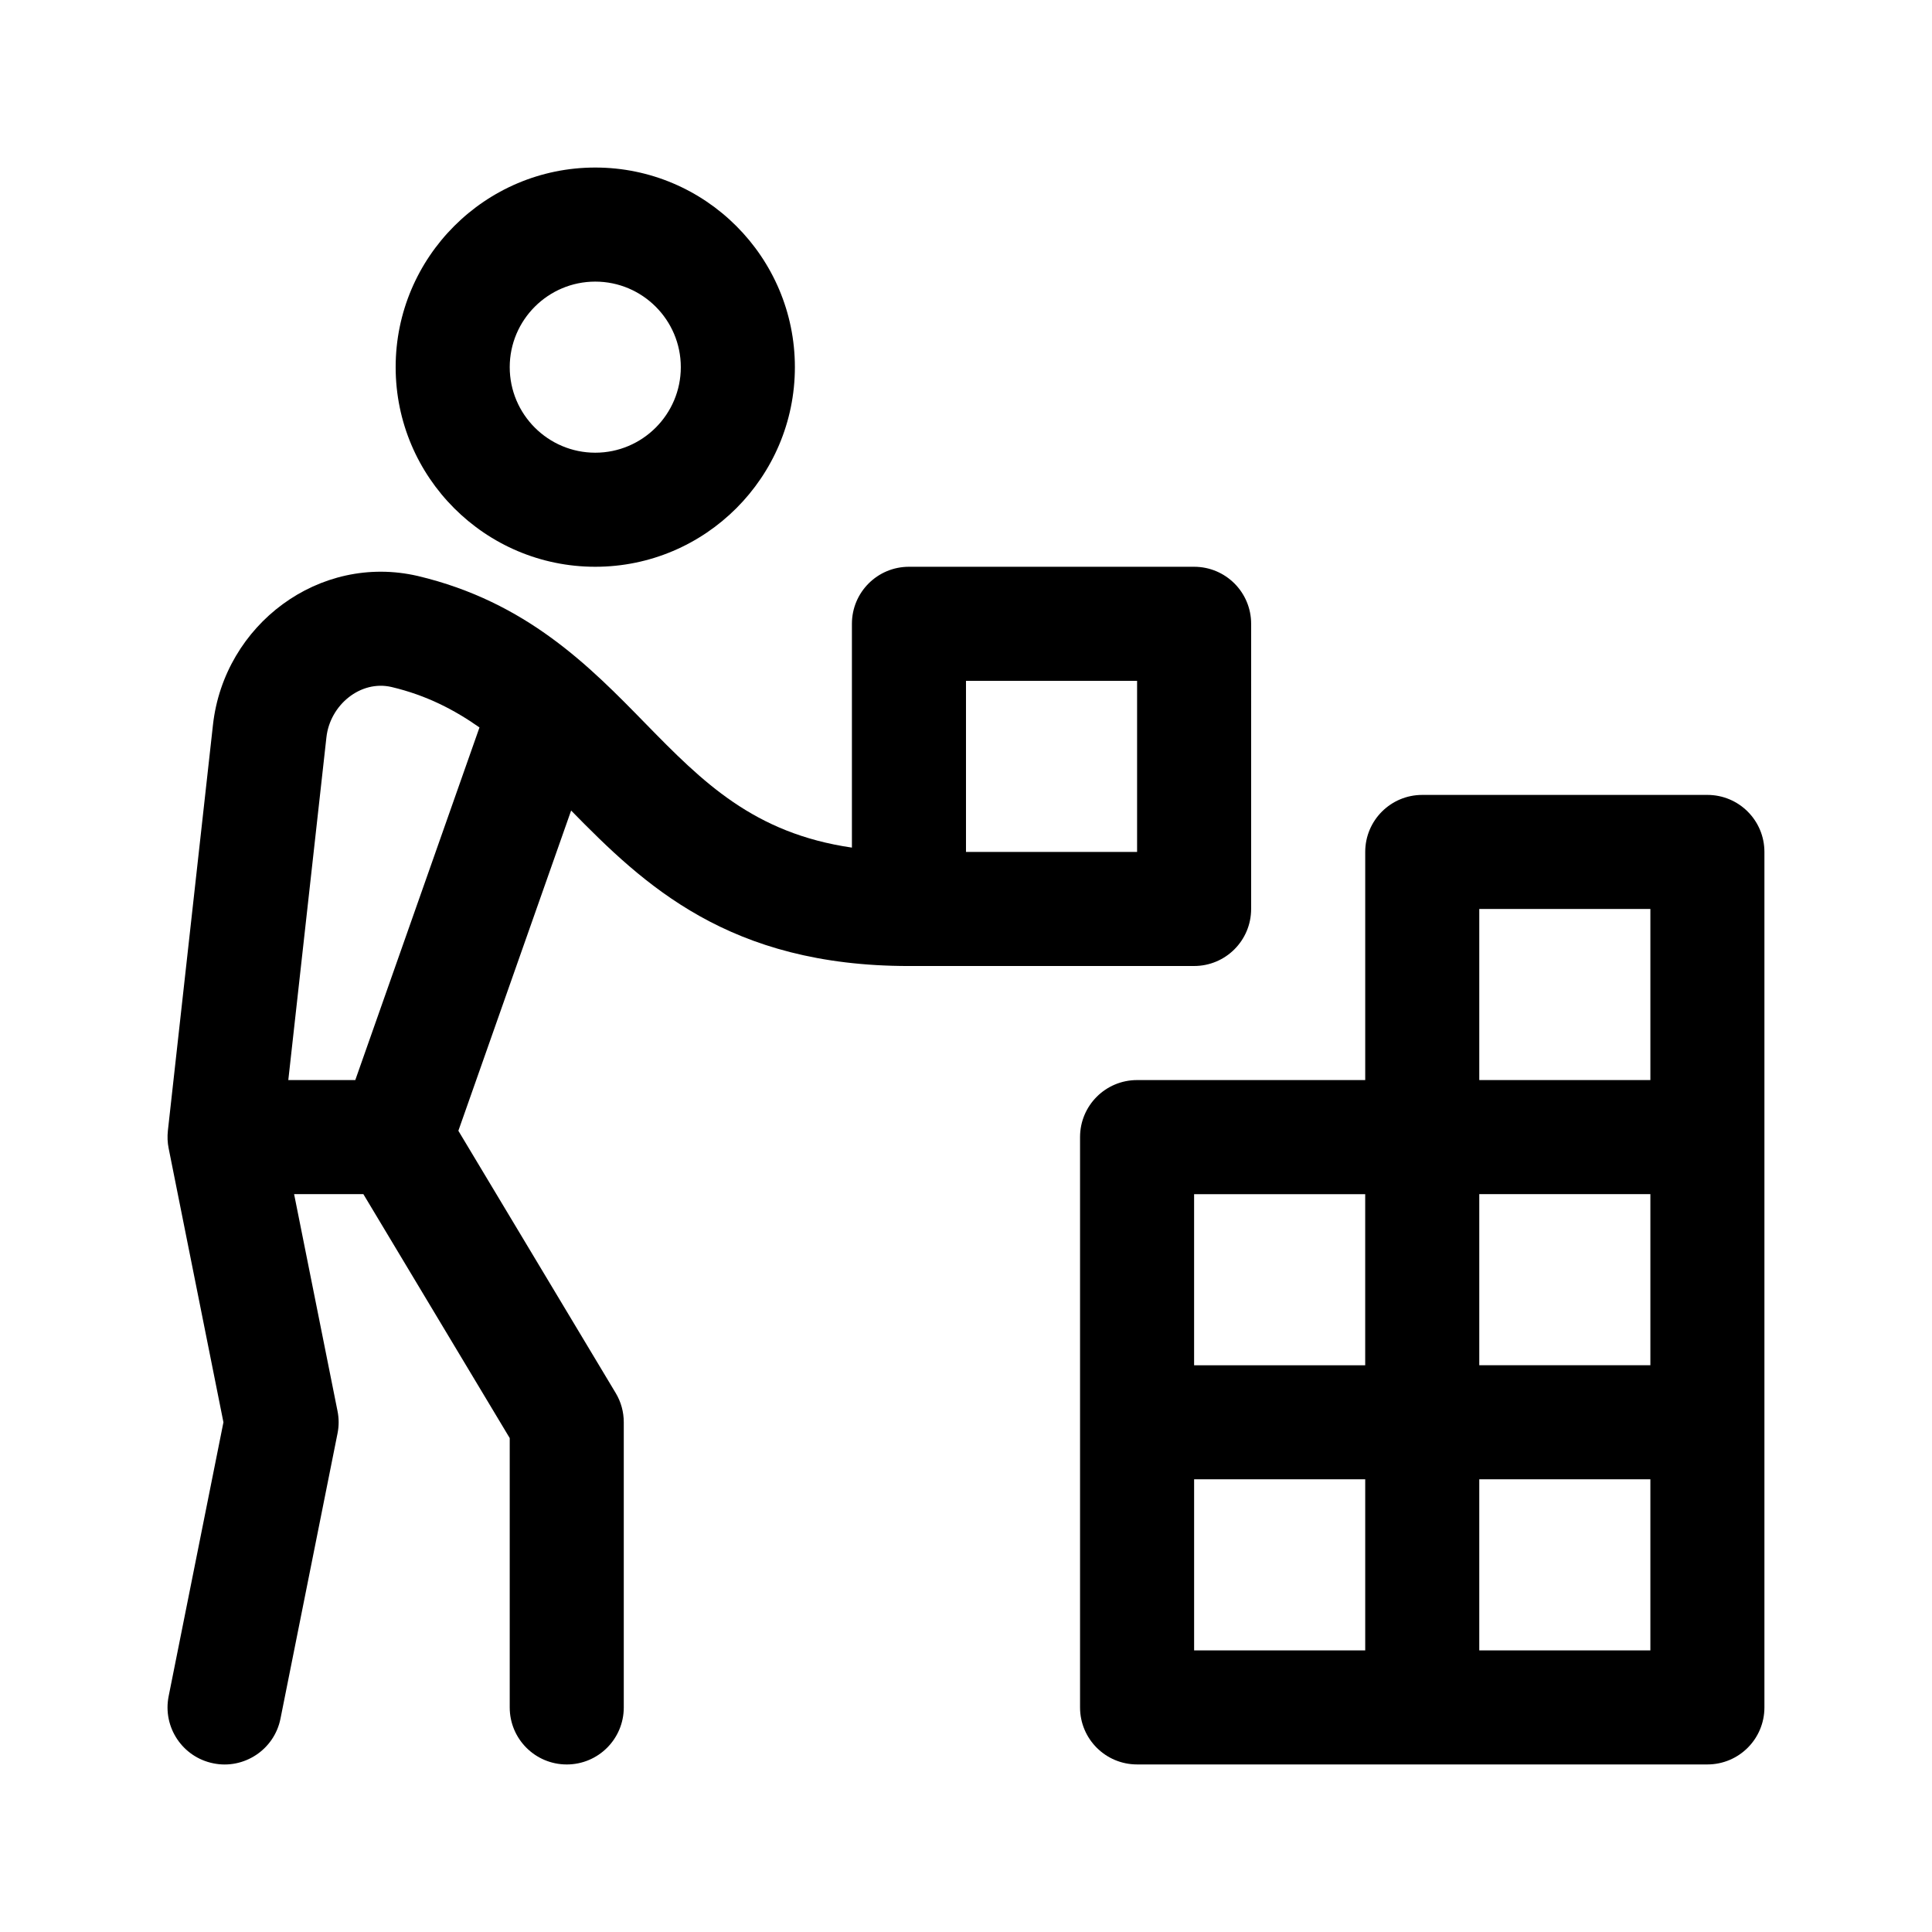 <?xml version="1.0" encoding="UTF-8"?>
<!-- Uploaded to: ICON Repo, www.svgrepo.com, Generator: ICON Repo Mixer Tools -->
<svg fill="#000000" width="800px" height="800px" version="1.1" viewBox="144 144 512 512" xmlns="http://www.w3.org/2000/svg">
 <g>
  <path d="m384.88 400h75.57c8.352 0 15.113-6.762 15.113-15.113l0.004-75.574c0-8.352-6.762-15.113-15.113-15.113h-75.574c-8.352 0-15.113 6.762-15.113 15.113v59.312c-26.051-3.797-39.574-17.398-54.715-32.891-14.762-15.113-31.5-32.25-60.312-39.086-26.102-6.062-51.328 12.855-54.301 39.438l-11.953 107.59c-0.16 1.551-0.105 3.113 0.207 4.637l14.52 72.605-14.52 72.602c-1.637 8.191 3.672 16.148 11.855 17.785 8.004 1.648 16.133-3.547 17.785-11.855l15.113-75.57c0.398-1.965 0.398-3.969 0-5.934l-11.504-57.484h18.355l38.785 64.648v71.379c0 8.352 6.762 15.113 15.113 15.113 8.352 0 15.113-6.762 15.113-15.113v-75.57c0-2.746-0.734-5.43-2.156-7.777l-41.68-69.477 29.883-84.863c19.32 19.723 41.789 41.203 89.523 41.203zm15.117-75.574h45.344v45.344h-45.344zm-161.84 105.8h-17.754l10.098-90.801c0.938-8.602 9.047-15.289 17.285-13.355 9.238 2.191 16.594 6.019 23.281 10.711z"/>
  <path d="m301.75 294.2c29.168 0 52.902-23.734 52.902-52.902 0-29.164-23.734-52.898-52.902-52.898-29.164 0-52.898 23.734-52.898 52.898 0 29.168 23.734 52.902 52.898 52.902zm0-75.57c12.5 0 22.672 10.172 22.672 22.672 0 12.496-10.172 22.668-22.672 22.668-12.496 0-22.668-10.172-22.668-22.672 0-12.496 10.172-22.668 22.668-22.668z"/>
  <path d="m596.48 354.66h-75.57c-8.352 0-15.113 6.762-15.113 15.113v60.457h-60.461c-8.352 0-15.113 6.762-15.113 15.113v151.14c0 8.352 6.762 15.113 15.113 15.113h151.14c8.352 0 15.113-6.762 15.113-15.113v-226.71c0-8.352-6.762-15.113-15.113-15.113zm-15.113 151.14h-45.344v-45.344h45.344zm-45.344-120.91h45.344v45.344h-45.344zm-30.23 75.574v45.344h-45.344v-45.344zm-45.34 75.57h45.344v45.344h-45.344zm75.57 45.344v-45.344h45.344v45.344z"/>
 </g>
</svg>